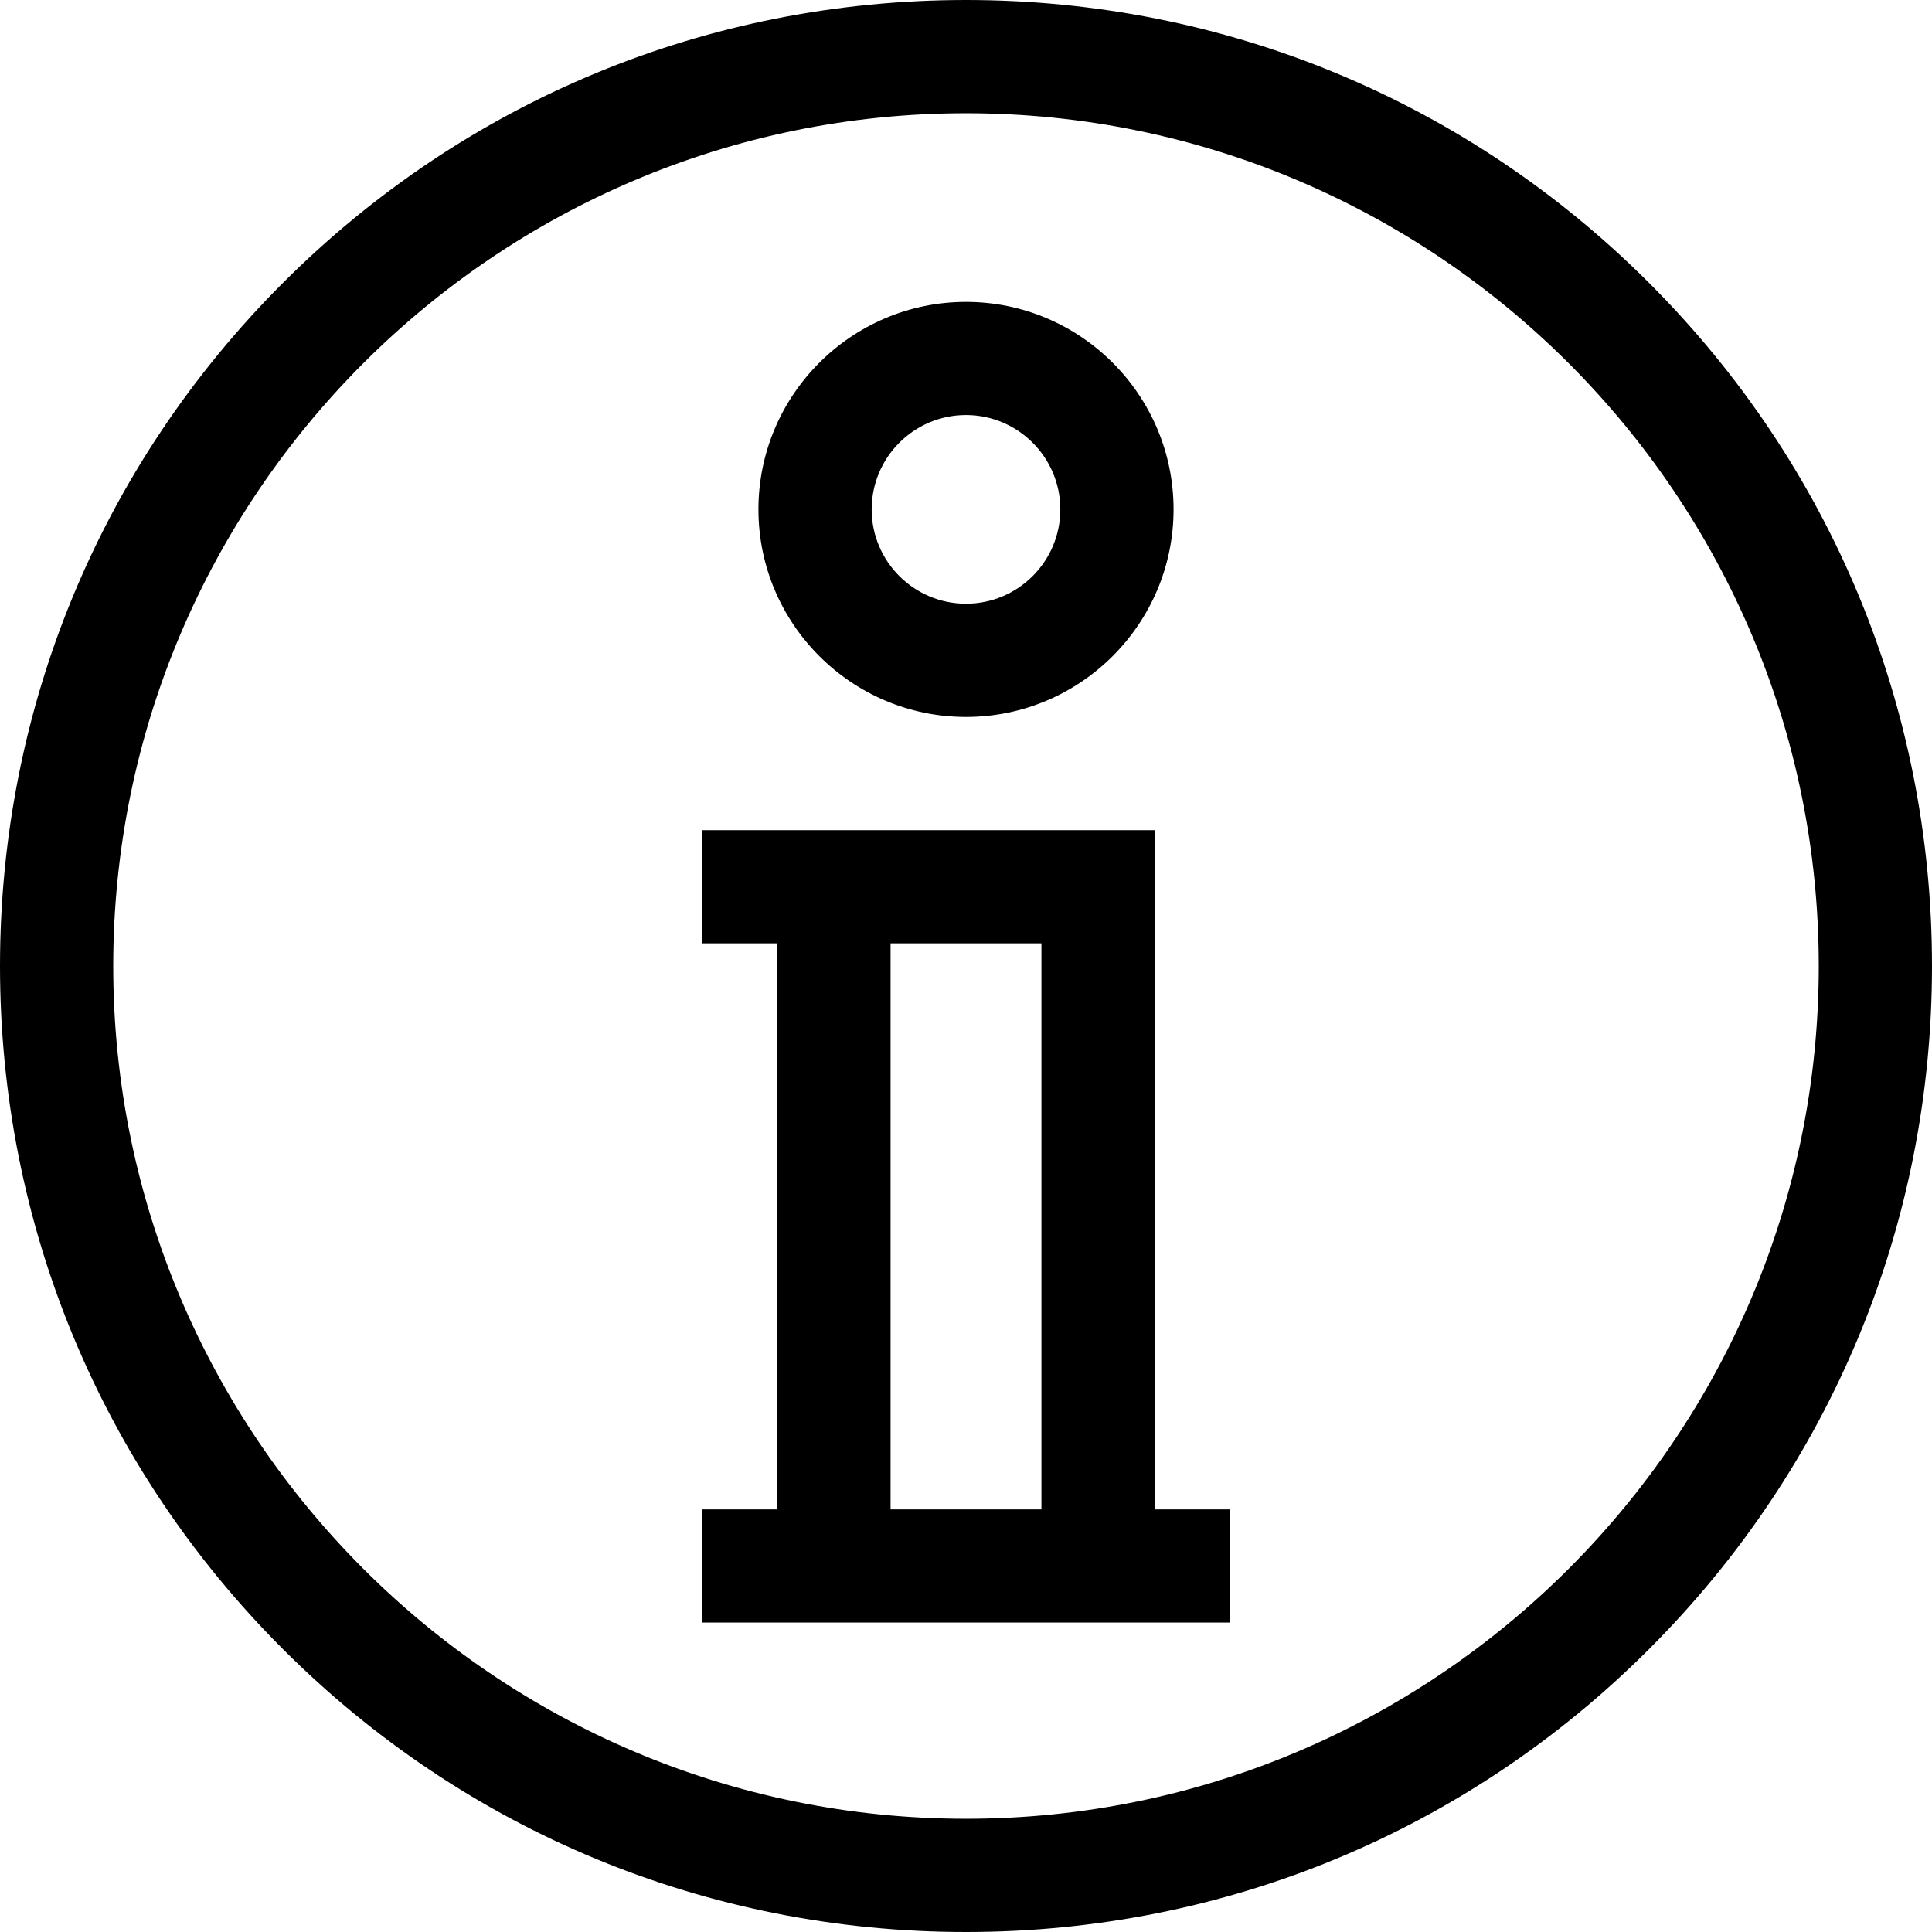 <svg width="23" height="23" viewBox="0 0 23 23" fill="none" xmlns="http://www.w3.org/2000/svg">
<path d="M19.632 3.368C17.46 1.196 14.572 0 11.5 0C8.428 0 5.54 1.196 3.368 3.368C1.196 5.54 0 8.428 0 11.5C0 14.572 1.196 17.46 3.368 19.632C5.54 21.804 8.428 23 11.5 23C14.572 23 17.46 21.804 19.632 19.632C21.804 17.46 23 14.572 23 11.5C23 8.428 21.804 5.54 19.632 3.368ZM11.5 21.652C5.902 21.652 1.348 17.098 1.348 11.5C1.348 5.902 5.902 1.348 11.5 1.348C17.098 1.348 21.652 5.902 21.652 11.5C21.652 17.098 17.098 21.652 11.5 21.652Z" fill="black"/>
<path d="M11.5 3.594C10.138 3.594 9.029 4.702 9.029 6.064C9.029 7.427 10.138 8.535 11.5 8.535C12.862 8.535 13.971 7.427 13.971 6.064C13.971 4.702 12.862 3.594 11.5 3.594ZM11.5 7.187C10.881 7.187 10.377 6.684 10.377 6.064C10.377 5.445 10.881 4.941 11.5 4.941C12.119 4.941 12.623 5.445 12.623 6.064C12.623 6.684 12.119 7.187 11.5 7.187Z" fill="black"/>
<path d="M13.746 17.969V9.883H8.355V11.23H9.254V17.969H8.355V19.316H14.645V17.969H13.746ZM12.398 17.969H10.602V11.23H12.398V17.969Z" fill="black"/>
</svg>
